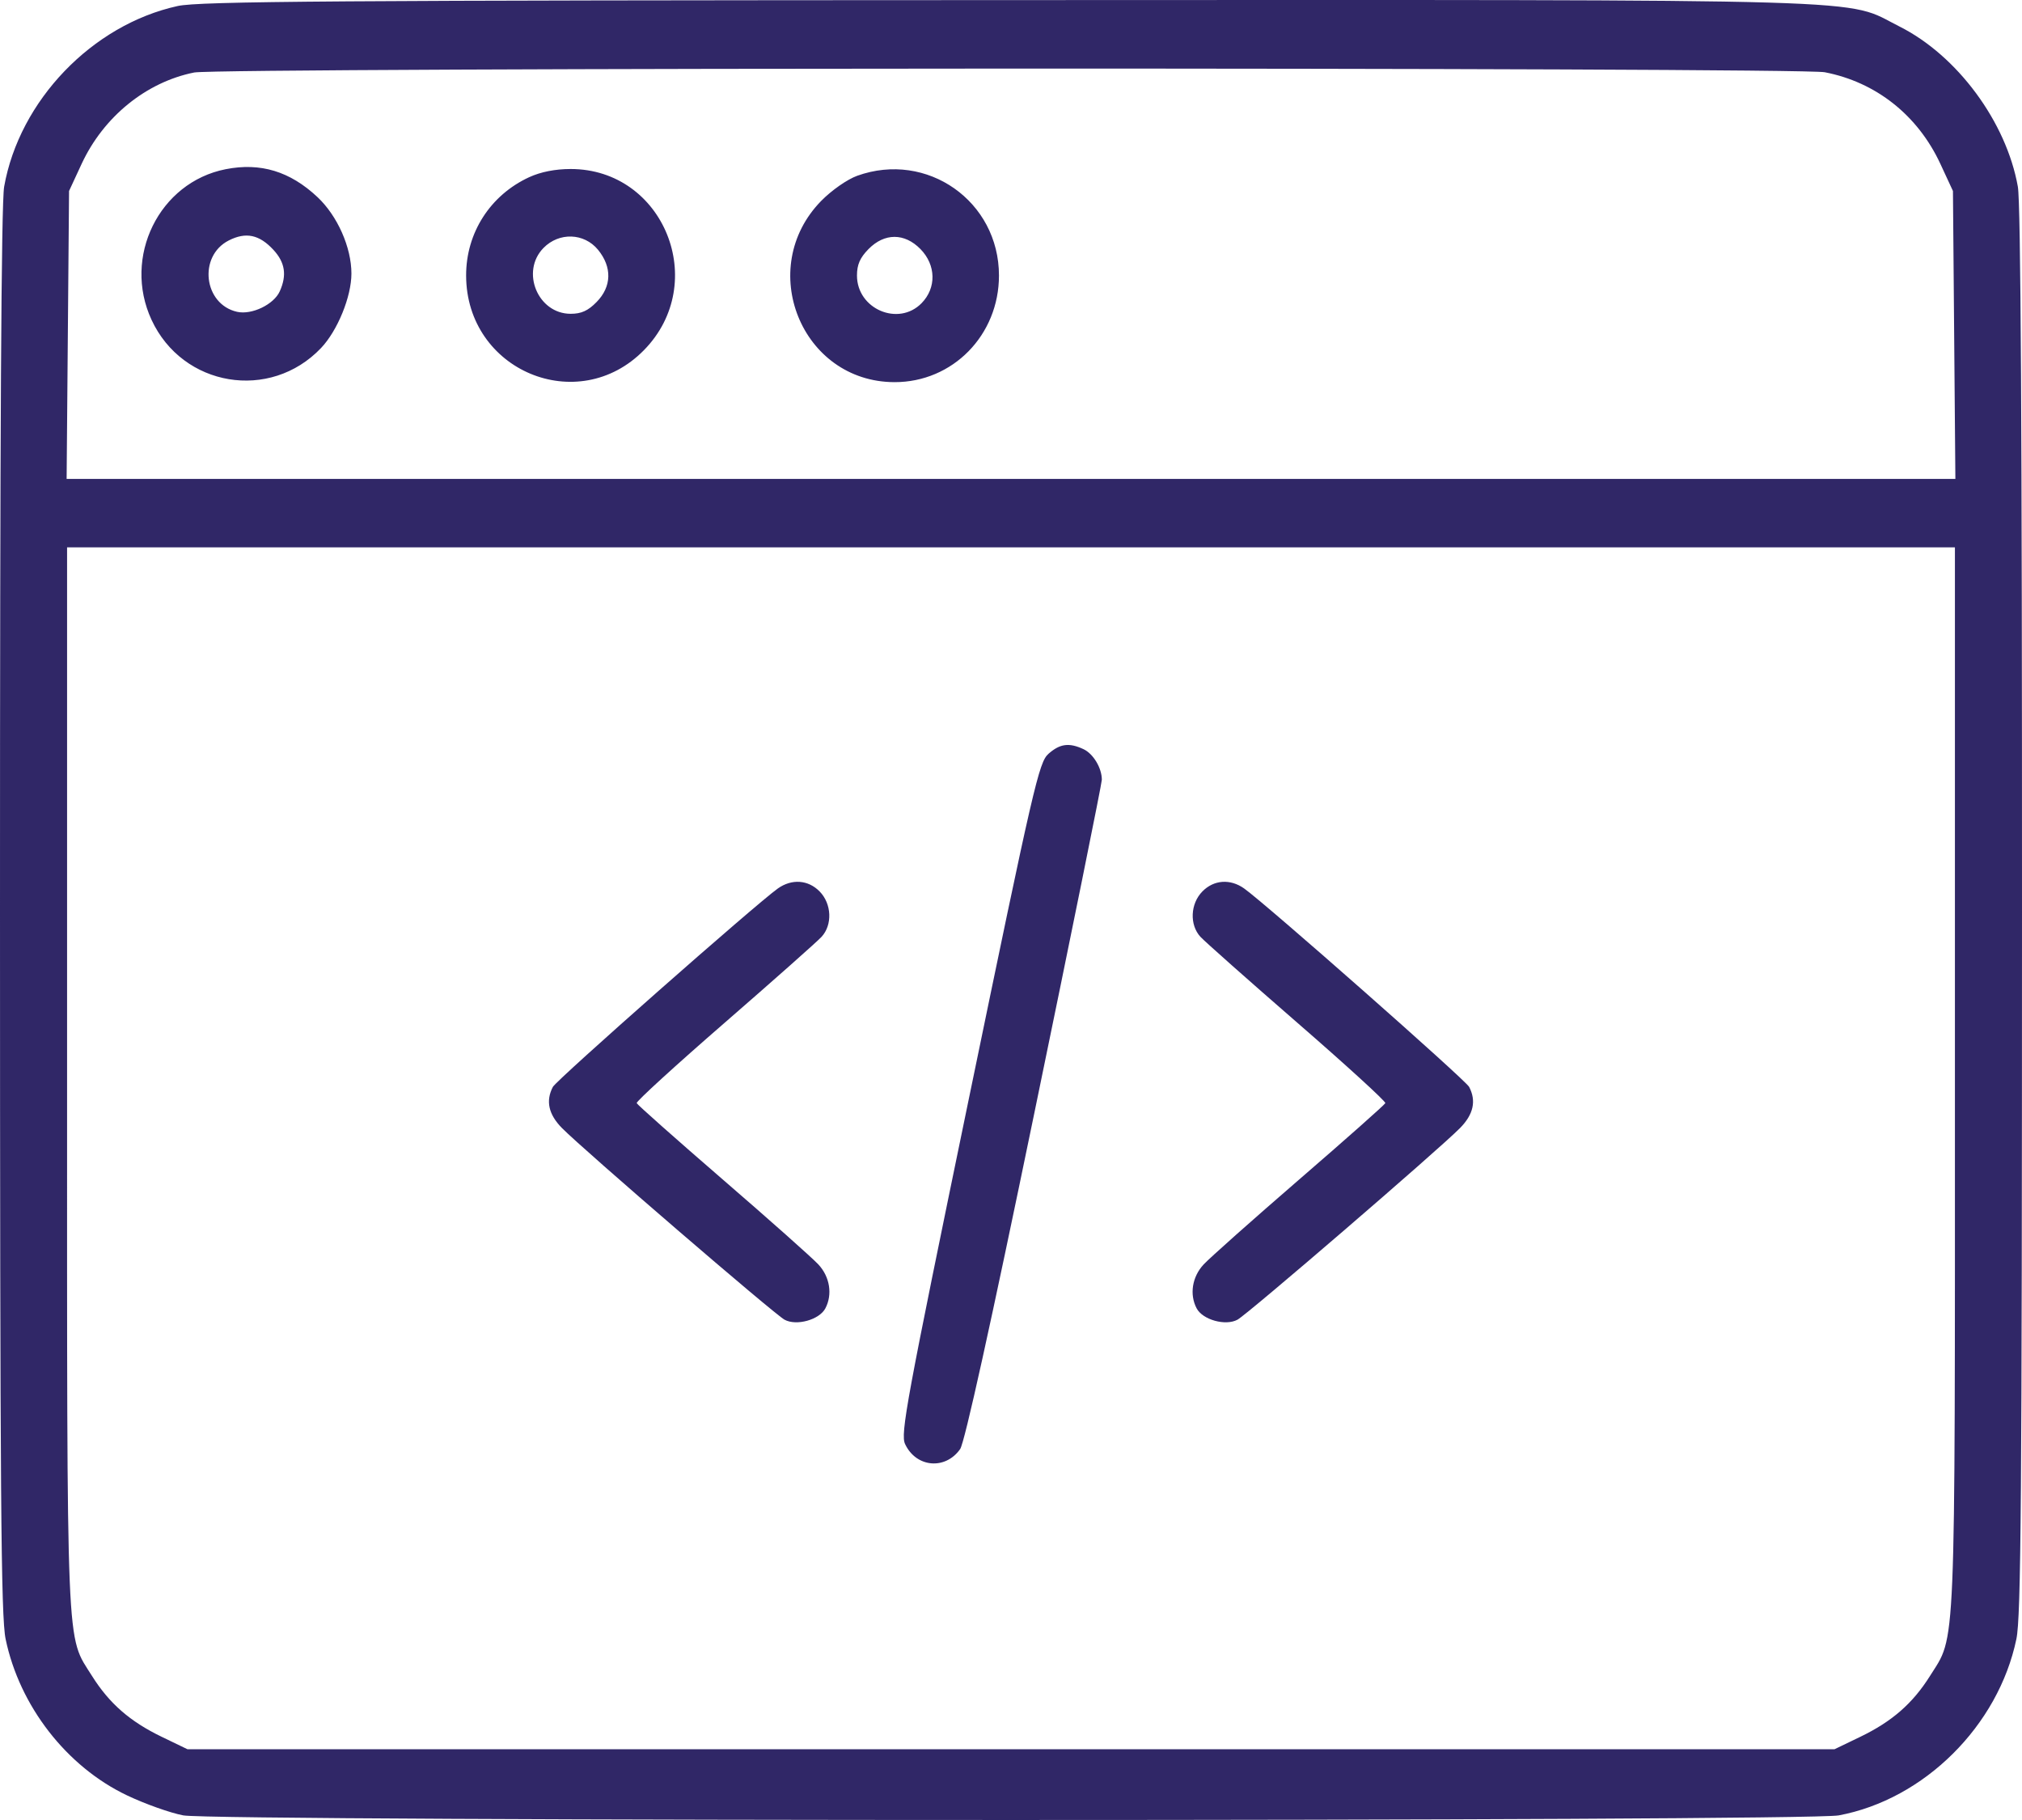 <svg xmlns="http://www.w3.org/2000/svg" width="40" height="36" viewBox="0 0 40 36" fill="none"><path fill-rule="evenodd" clip-rule="evenodd" d="M3.515 0.119C1.823 0.49 0.383 1.99 0.082 3.693C0.025 4.017 -0.001 8.534 2.4506e-05 18.029C0.001 29.616 0.019 31.98 0.111 32.42C0.386 33.745 1.318 34.945 2.513 35.513C2.87 35.683 3.372 35.861 3.627 35.909C4.279 36.03 35.721 36.03 36.373 35.909C38.064 35.594 39.532 34.137 39.889 32.42C39.981 31.98 39.999 29.616 40 18.029C40.001 8.534 39.975 4.017 39.918 3.693C39.691 2.412 38.719 1.097 37.574 0.523C36.458 -0.037 37.615 -0.003 19.961 0.002C6.601 0.006 3.94 0.025 3.515 0.119ZM36.098 1.429C37.112 1.625 37.938 2.279 38.385 3.241L38.634 3.778L38.658 6.625L38.682 9.473H20H1.318L1.342 6.625L1.366 3.778L1.615 3.241C2.048 2.309 2.892 1.624 3.841 1.434C4.338 1.334 35.583 1.329 36.098 1.429ZM4.464 3.347C3.148 3.606 2.421 5.084 2.998 6.327C3.613 7.654 5.343 7.942 6.35 6.885C6.677 6.541 6.952 5.868 6.952 5.411C6.952 4.893 6.675 4.269 6.281 3.899C5.738 3.389 5.153 3.211 4.464 3.347ZM10.468 3.505C9.698 3.86 9.219 4.607 9.221 5.45C9.224 7.33 11.434 8.256 12.739 6.926C14.045 5.595 13.133 3.343 11.289 3.343C10.984 3.343 10.696 3.4 10.468 3.505ZM16.957 3.477C16.759 3.549 16.454 3.762 16.247 3.972C14.943 5.302 15.852 7.555 17.695 7.559C18.848 7.561 19.762 6.628 19.762 5.45C19.762 3.981 18.34 2.98 16.957 3.477ZM5.409 4.942C5.639 5.191 5.678 5.442 5.535 5.761C5.419 6.022 4.981 6.233 4.691 6.168C4.028 6.02 3.916 5.066 4.526 4.756C4.864 4.584 5.13 4.64 5.409 4.942ZM11.829 4.939C12.111 5.282 12.102 5.669 11.802 5.974C11.633 6.147 11.5 6.207 11.289 6.207C10.639 6.207 10.294 5.371 10.752 4.904C11.06 4.59 11.554 4.606 11.829 4.939ZM18.209 4.927C18.518 5.242 18.527 5.695 18.231 5.997C17.773 6.464 16.953 6.113 16.953 5.45C16.953 5.235 17.012 5.099 17.181 4.927C17.497 4.605 17.894 4.605 18.209 4.927ZM38.673 21.323C38.673 32.91 38.697 32.325 38.179 33.152C37.838 33.694 37.43 34.051 36.802 34.354L36.29 34.601H20H3.71L3.198 34.354C2.57 34.051 2.162 33.694 1.821 33.152C1.302 32.325 1.327 32.91 1.327 21.323V10.827H20H38.673V21.323ZM20.743 14.909C20.552 15.076 20.452 15.511 19.17 21.715C17.928 27.727 17.81 28.363 17.905 28.564C18.123 29.029 18.7 29.081 18.994 28.663C19.082 28.537 19.597 26.206 20.463 22.01C21.197 18.458 21.797 15.494 21.797 15.423C21.797 15.191 21.627 14.908 21.433 14.818C21.149 14.686 20.969 14.71 20.743 14.909ZM15.388 17.574C14.957 17.88 11.01 21.36 10.937 21.499C10.792 21.776 10.851 22.043 11.117 22.313C11.542 22.744 15.313 25.991 15.52 26.104C15.756 26.232 16.209 26.106 16.328 25.879C16.472 25.605 16.417 25.257 16.191 25.013C16.073 24.885 15.22 24.127 14.296 23.329C13.373 22.531 12.607 21.851 12.595 21.82C12.582 21.788 13.366 21.072 14.336 20.23C15.306 19.387 16.169 18.622 16.253 18.53C16.471 18.292 16.453 17.876 16.214 17.633C15.988 17.402 15.664 17.379 15.388 17.574ZM23.786 17.633C23.547 17.876 23.529 18.292 23.747 18.53C23.831 18.622 24.694 19.387 25.664 20.23C26.634 21.072 27.418 21.788 27.405 21.82C27.393 21.851 26.627 22.531 25.703 23.329C24.78 24.127 23.927 24.885 23.809 25.013C23.583 25.257 23.528 25.605 23.672 25.879C23.791 26.106 24.244 26.232 24.48 26.104C24.687 25.991 28.458 22.744 28.883 22.313C29.149 22.043 29.208 21.776 29.063 21.499C28.99 21.36 25.043 17.88 24.612 17.574C24.337 17.379 24.012 17.402 23.786 17.633Z" fill="#302767"></path></svg>